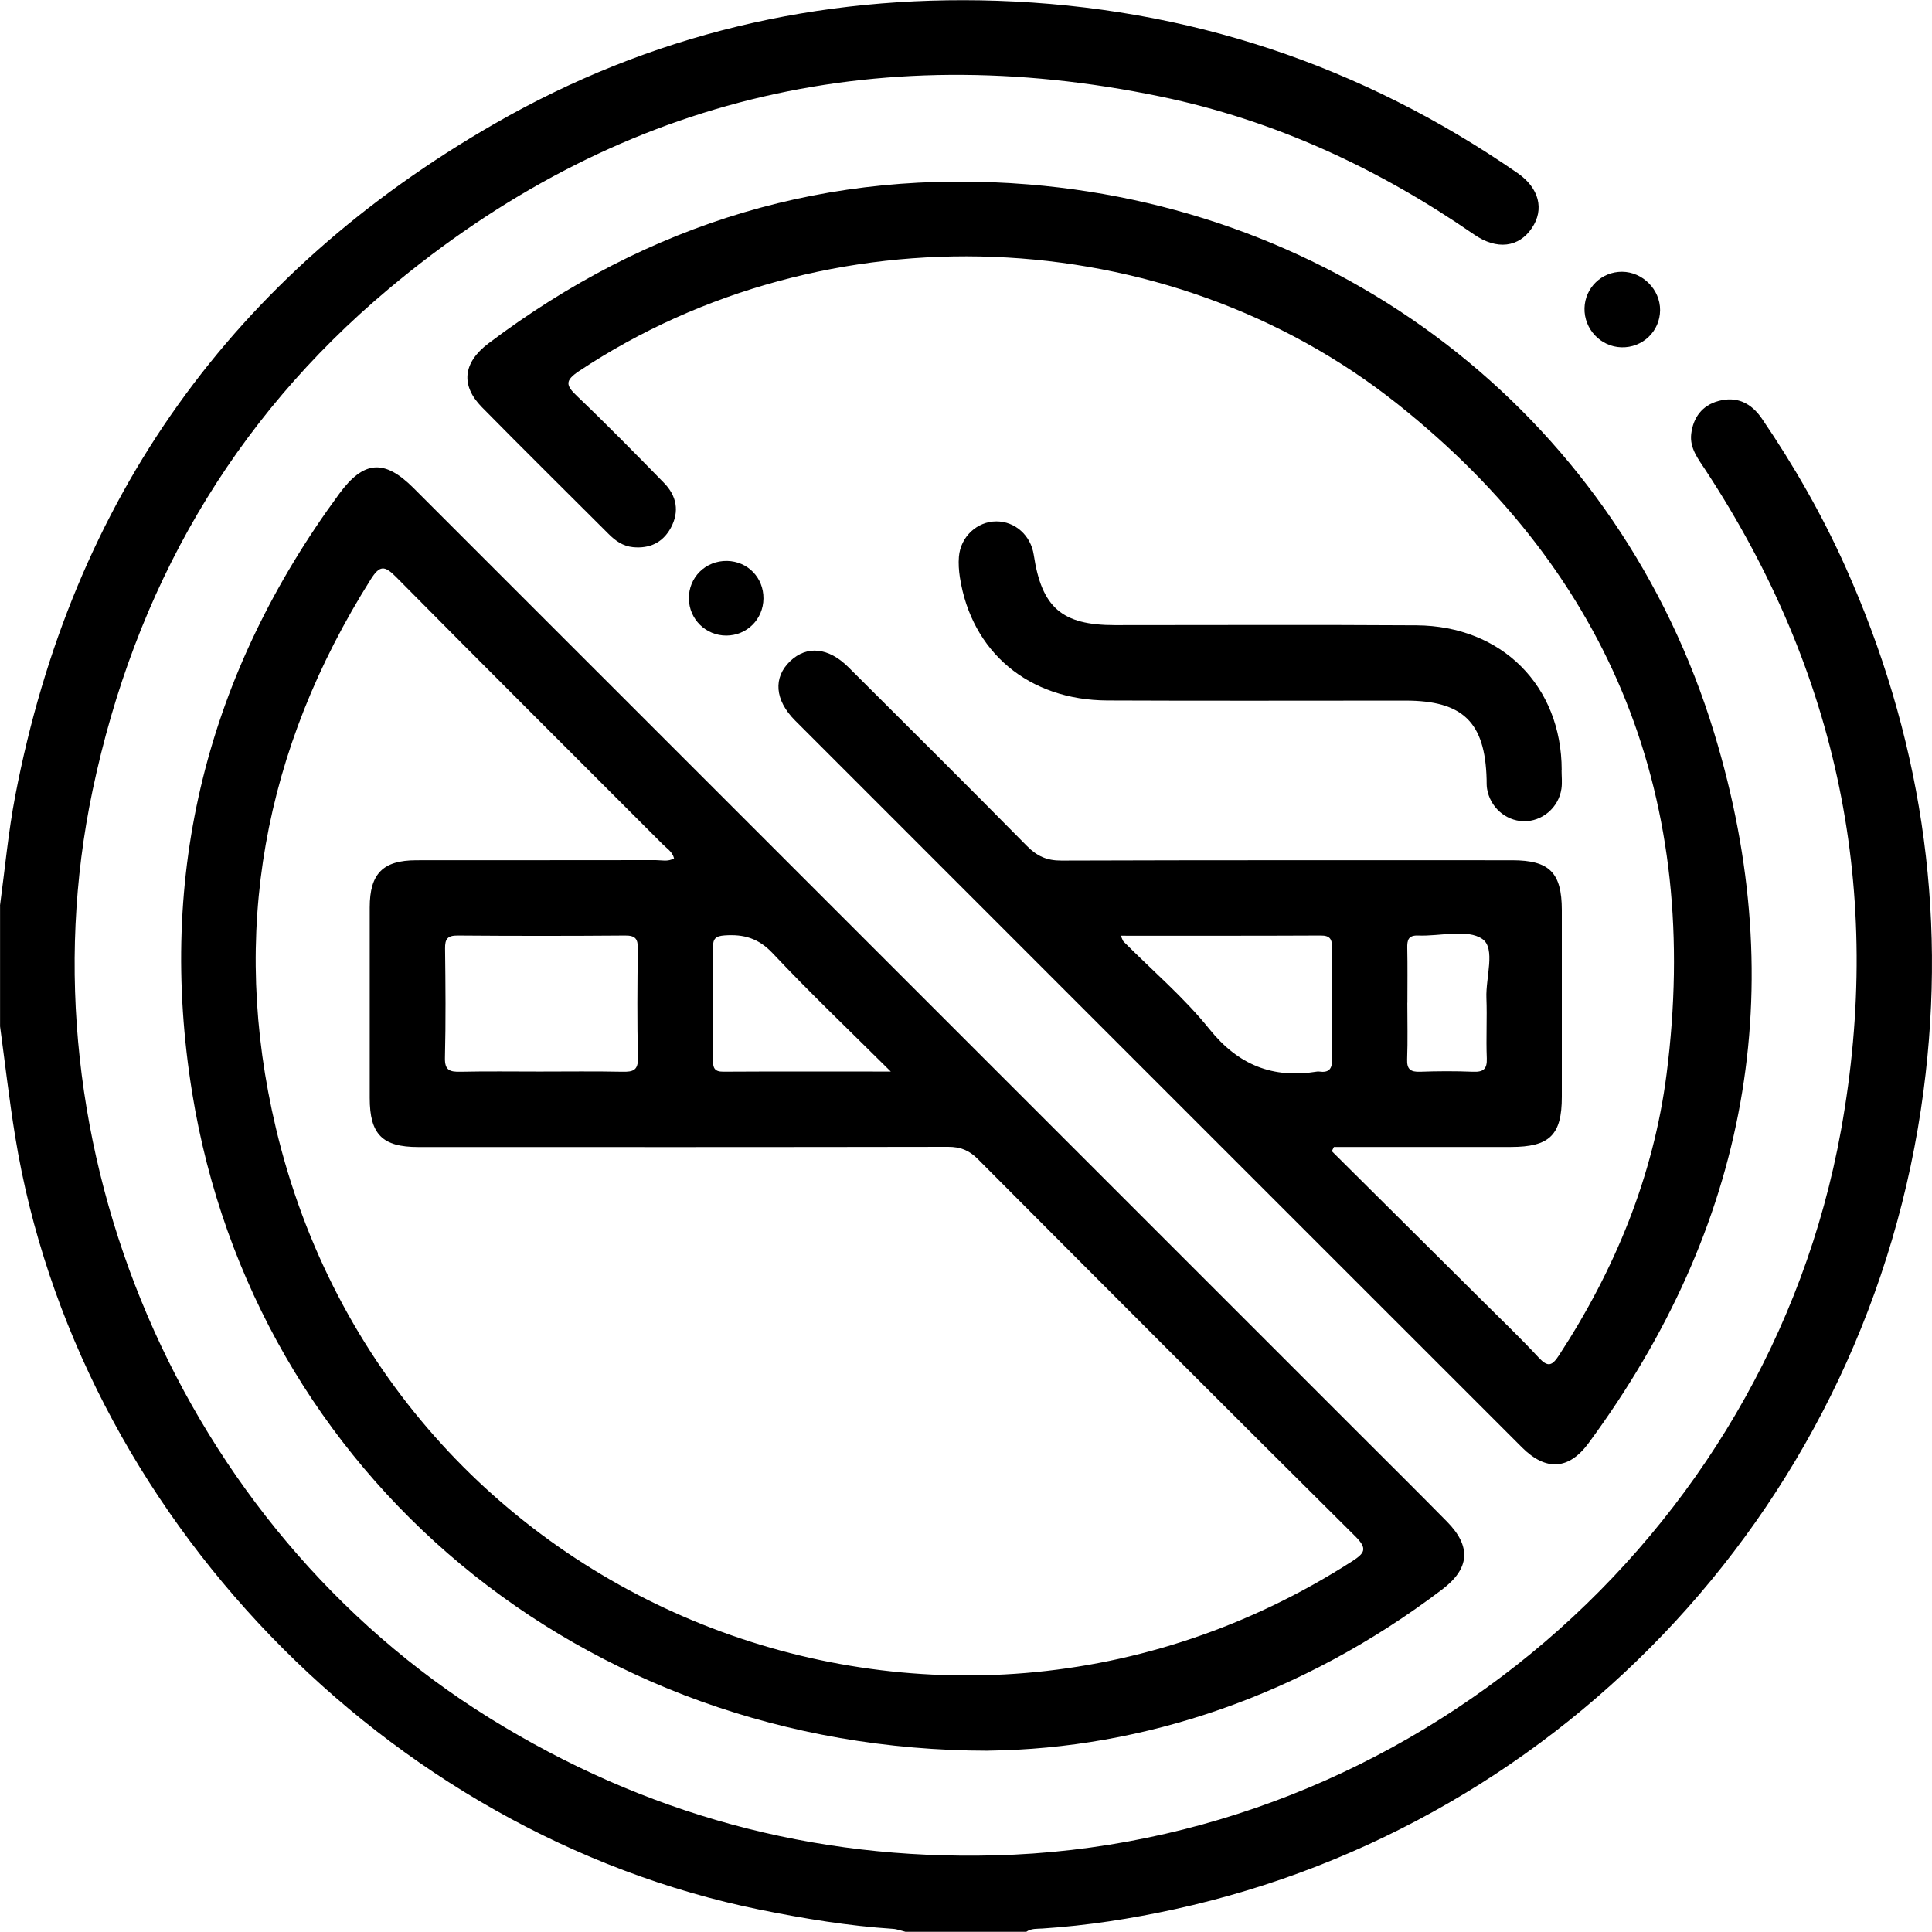 <?xml version="1.0" encoding="UTF-8"?><svg id="Layer_1" xmlns="http://www.w3.org/2000/svg" viewBox="0 0 300 300"><defs><style>.cls-1{stroke-width:0px;}</style></defs><path class="cls-1" d="m0,140.61c.77-5.69,1.29-11.42,2.37-17.05C11.22,77.4,36.17,42.56,76.84,19.19,100.92,5.35,127.12-.81,154.85.12c29.5,1,56.48,9.94,80.79,26.75,3.37,2.33,4.19,5.64,2.23,8.54-2.02,3-5.42,3.46-8.98,1-14.86-10.26-30.99-17.76-48.68-21.42-44.69-9.26-84.89.53-119.87,29.88-24.38,20.45-39.42,46.71-45.97,77.89-11.58,55.09,13.77,114.3,61.65,144.02,24.06,14.93,50.19,22.05,78.44,21.32,64.21-1.65,119.98-49.37,131.41-112.58,6.68-36.94-.43-71.16-21.05-102.54-1.12-1.71-2.46-3.37-2.21-5.58.3-2.56,1.69-4.43,4.18-5.12,2.86-.8,5.13.27,6.81,2.74,4.95,7.27,9.31,14.88,12.92,22.91,11.66,26,15.88,53.18,12.17,81.43-8.35,63.58-55.7,113.84-116.25,127.1-6.77,1.48-13.61,2.55-20.54,3-.86.06-1.77-.04-2.54.51h-18.75c-.65-.16-1.3-.42-1.96-.46-6.92-.45-13.74-1.58-20.54-2.95-58.14-11.78-106.27-61.68-115.76-120.14-.92-5.66-1.57-11.37-2.34-17.05,0-6.25,0-12.5,0-18.75Z"/><path class="cls-1" d="m153.49,271.85c-63.19-.03-114.06-43.04-123.64-102.1-5.54-34.17,2.34-65.24,22.85-93.11,3.79-5.14,6.98-5.38,11.5-.87,49.09,49.08,98.17,98.16,147.25,147.24,4.42,4.42,8.86,8.82,13.24,13.27,3.8,3.86,3.55,7.27-.75,10.53-21.8,16.54-46.43,24.73-70.45,25.03Zm-48.82-138.56c-.27-1.06-1.16-1.57-1.81-2.23-13.79-13.82-27.63-27.58-41.36-41.47-1.79-1.81-2.54-1.83-3.93.37-16.64,26.41-21.93,54.91-14.72,85.25,17.73,74.6,103.04,108.35,167.08,67.24,1.99-1.28,2.47-1.96.51-3.9-19.61-19.46-39.12-39.01-58.61-58.58-1.35-1.36-2.7-1.89-4.6-1.89-27.43.05-54.86.04-82.29.03-5.58,0-7.53-1.98-7.53-7.62,0-9.86-.01-19.72,0-29.58,0-5.25,2.05-7.32,7.23-7.33,12.4-.01,24.79,0,37.19-.02.92,0,1.91.29,2.84-.28Zm-20.89,33.1c4.29,0,8.58-.06,12.87.03,1.63.03,2.46-.19,2.41-2.17-.14-5.65-.09-11.31-.02-16.96.02-1.49-.37-2.03-1.95-2.02-8.68.07-17.35.07-26.03,0-1.58-.01-1.97.54-1.95,2.02.07,5.65.12,11.31-.02,16.96-.05,1.98.78,2.2,2.41,2.17,4.09-.09,8.19-.03,12.28-.03Zm54.54,0c-6.56-6.52-12.62-12.29-18.34-18.37-2.2-2.34-4.5-2.98-7.46-2.77-1.39.1-1.82.49-1.81,1.87.06,5.84.04,11.68,0,17.52,0,1.15.21,1.78,1.58,1.77,8.35-.05,16.7-.02,26.02-.02Z"/><path class="cls-1" d="m206.82,178.77c7.75,7.7,15.5,15.4,23.24,23.1,2.98,2.96,6.01,5.86,8.87,8.94,1.43,1.53,2.07,1.29,3.15-.36,8.72-13.35,14.67-27.85,16.7-43.63,5.44-42.33-8.29-77.39-41.69-104.02-36.12-28.79-88.92-30.58-127.16-5.19-2.27,1.51-2.07,2.24-.3,3.92,4.59,4.38,9.03,8.91,13.47,13.45,1.98,2.02,2.44,4.45,1.06,6.99-1.24,2.28-3.29,3.25-5.88,2.99-1.54-.15-2.73-.99-3.78-2.05-6.56-6.55-13.16-13.07-19.67-19.68-3.33-3.39-2.95-6.91,1.02-9.91,24.87-18.76,52.84-27.23,83.91-24.68,50.05,4.11,91.8,37.16,106.42,85.18,12.11,39.79,5.19,76.74-19.51,110.27-3.07,4.17-6.63,4.36-10.33.67-37.63-37.61-75.25-75.24-112.87-112.87-3.19-3.19-3.44-6.69-.76-9.24,2.58-2.45,5.94-2.13,9.04.96,9.27,9.23,18.54,18.46,27.73,27.77,1.55,1.57,3.09,2.26,5.33,2.25,23.33-.08,46.67-.05,70-.05,5.79,0,7.7,1.92,7.71,7.73,0,9.67,0,19.33,0,29,0,5.94-1.89,7.79-7.94,7.79-9.15,0-18.3,0-27.45,0-.11.22-.22.44-.33.66Zm-32.79-33.47c.28.59.32.79.44.91,4.47,4.5,9.37,8.66,13.32,13.58,4.51,5.61,9.85,7.72,16.75,6.6.1-.02.2-.01.29,0,1.49.21,2.04-.35,2.02-1.93-.09-5.76-.06-11.52-.01-17.28.01-1.31-.28-1.92-1.76-1.91-10.23.05-20.47.03-31.04.03Zm44.5,10.4c0,2.92.08,5.85-.03,8.77-.06,1.58.53,2,2.02,1.95,2.72-.1,5.46-.11,8.18,0,1.62.07,2.24-.39,2.17-2.1-.13-3.11.06-6.24-.06-9.35-.13-3.17,1.47-7.7-.63-9.16-2.32-1.61-6.56-.4-9.95-.54-1.54-.06-1.74.68-1.71,1.95.06,2.82.02,5.65.02,8.48Z"/><path class="cls-1" d="m242.48,119.55c0,.97.12,1.97-.02,2.92-.43,2.96-3.03,5.13-5.91,5.05-2.79-.08-5.18-2.21-5.64-5.04-.08-.48-.06-.97-.07-1.46-.23-8.89-3.68-12.23-12.62-12.23-15.42,0-30.84.05-46.25-.02-12.24-.05-21.11-7.51-22.92-19.12-.16-1.05-.24-2.15-.15-3.21.26-3.11,2.83-5.48,5.82-5.48,2.91,0,5.34,2.18,5.8,5.19,1.23,8.19,4.36,10.92,12.6,10.92,15.61,0,31.23-.07,46.84.03,13.24.09,22.52,9.41,22.54,22.46Z"/><path class="cls-1" d="m257.78,48.16c-.02,3.28-2.71,5.86-6.01,5.77-3.23-.09-5.81-2.83-5.73-6.09.09-3.17,2.67-5.66,5.84-5.64,3.2.02,5.92,2.77,5.9,5.97Z"/><path class="cls-1" d="m112.78,98.69c-3.19,0-5.76-2.53-5.81-5.72-.05-3.32,2.59-5.93,5.93-5.87,3.22.06,5.68,2.61,5.65,5.84-.03,3.21-2.57,5.74-5.77,5.75Z"/></svg>
